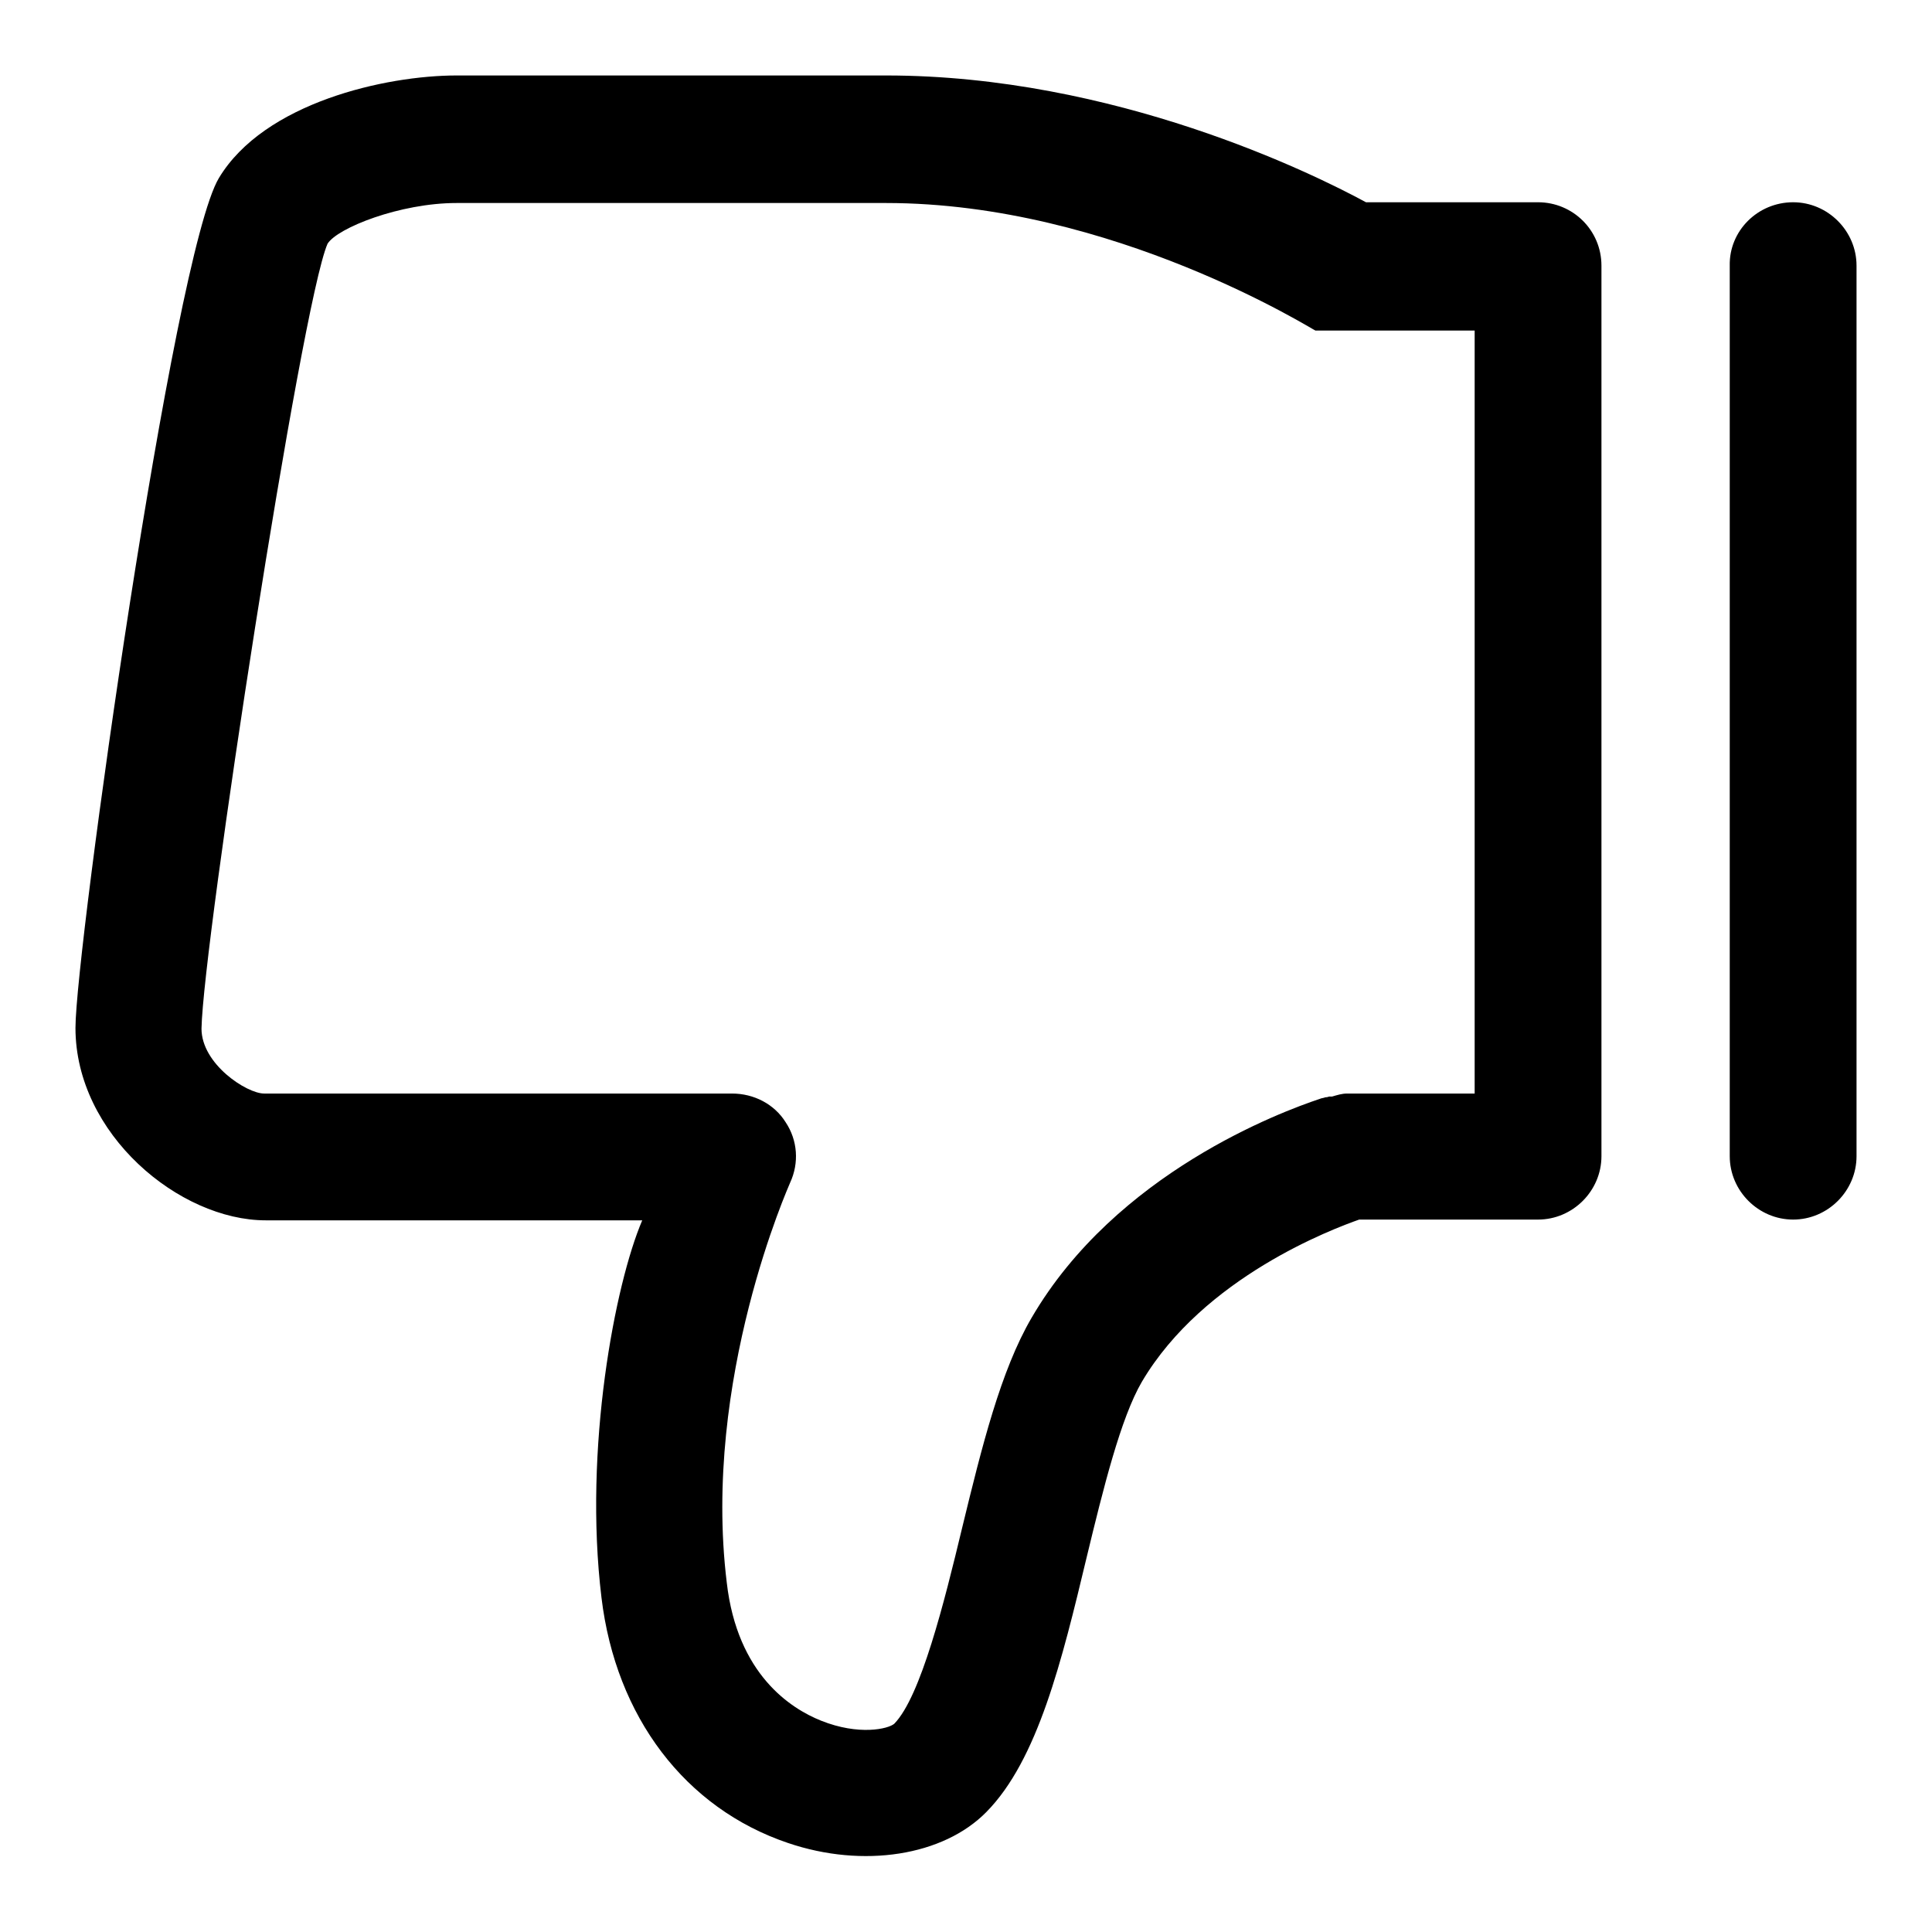 <?xml version="1.0" encoding="utf-8"?>
<!-- Svg Vector Icons : http://www.onlinewebfonts.com/icon -->
<!DOCTYPE svg PUBLIC "-//W3C//DTD SVG 1.1//EN" "http://www.w3.org/Graphics/SVG/1.1/DTD/svg11.dtd">
<svg version="1.1" xmlns="http://www.w3.org/2000/svg" xmlns:xlink="http://www.w3.org/1999/xlink" x="0px" y="0px" viewBox="0 0 256 256" enable-background="new 0 0 256 256" xml:space="preserve">
<g><g><path fill="#000000" d="M237.6,26.8c4.6,0,8.4,3.8,8.4,8.4v118c0,4.6-3.8,8.4-8.4,8.4s-8.4-3.8-8.4-8.4v-118C229.1,30.6,232.9,26.8,237.6,26.8z M35.2,161.7h49.9c-3.6,8.4-7.8,30.2-5.4,50c1.9,15.8,11.1,27.9,24.7,32.5c10,3.4,20.6,1.7,26.3-4.1c6.8-6.9,10-20,13.3-33.8c2.2-9.1,4.5-18.4,7.3-23.2c8.2-13.9,25.4-20.3,28.8-21.5h23.7c4.6,0,8.4-3.8,8.4-8.4v-118c0-4.7-3.8-8.4-8.4-8.4h-22.8C174,23,147.7,10,117.4,10H60.5C51.1,10,35,13.6,29,23.6C22.9,33.8,10,126,10,136.2C10,150.3,23.8,161.7,35.2,161.7z M43.4,32.3c1.3-2.1,9.6-5.4,17.1-5.4h56.9c30.1,0,56.7,16.9,56.9,16.9l0,0c1.3,0,2.7,0,4.2,0h16.9v101.1h-16.9c-0.7,0-1.3,0.2-2,0.4c-0.1,0-0.3,0-0.4,0c0,0-0.2,0.1-0.5,0.1c-0.2,0.1-0.5,0.1-0.7,0.2c-5.1,1.7-27,9.8-38.2,29c-4.1,7-6.6,17.1-9.2,27.8c-2.4,10-5.5,22.4-9,26c-0.8,0.7-4.7,1.6-9.7-0.4c-4-1.6-11.1-6.1-12.5-18.3c-3.3-27,8.3-52.7,8.4-53c1.2-2.6,1-5.6-0.6-8c-1.5-2.4-4.2-3.8-7.1-3.8h-62c-2.3,0-8.3-3.9-8.3-8.6C26.9,125,39.9,40.3,43.4,32.3z"/></g></g>
</svg>